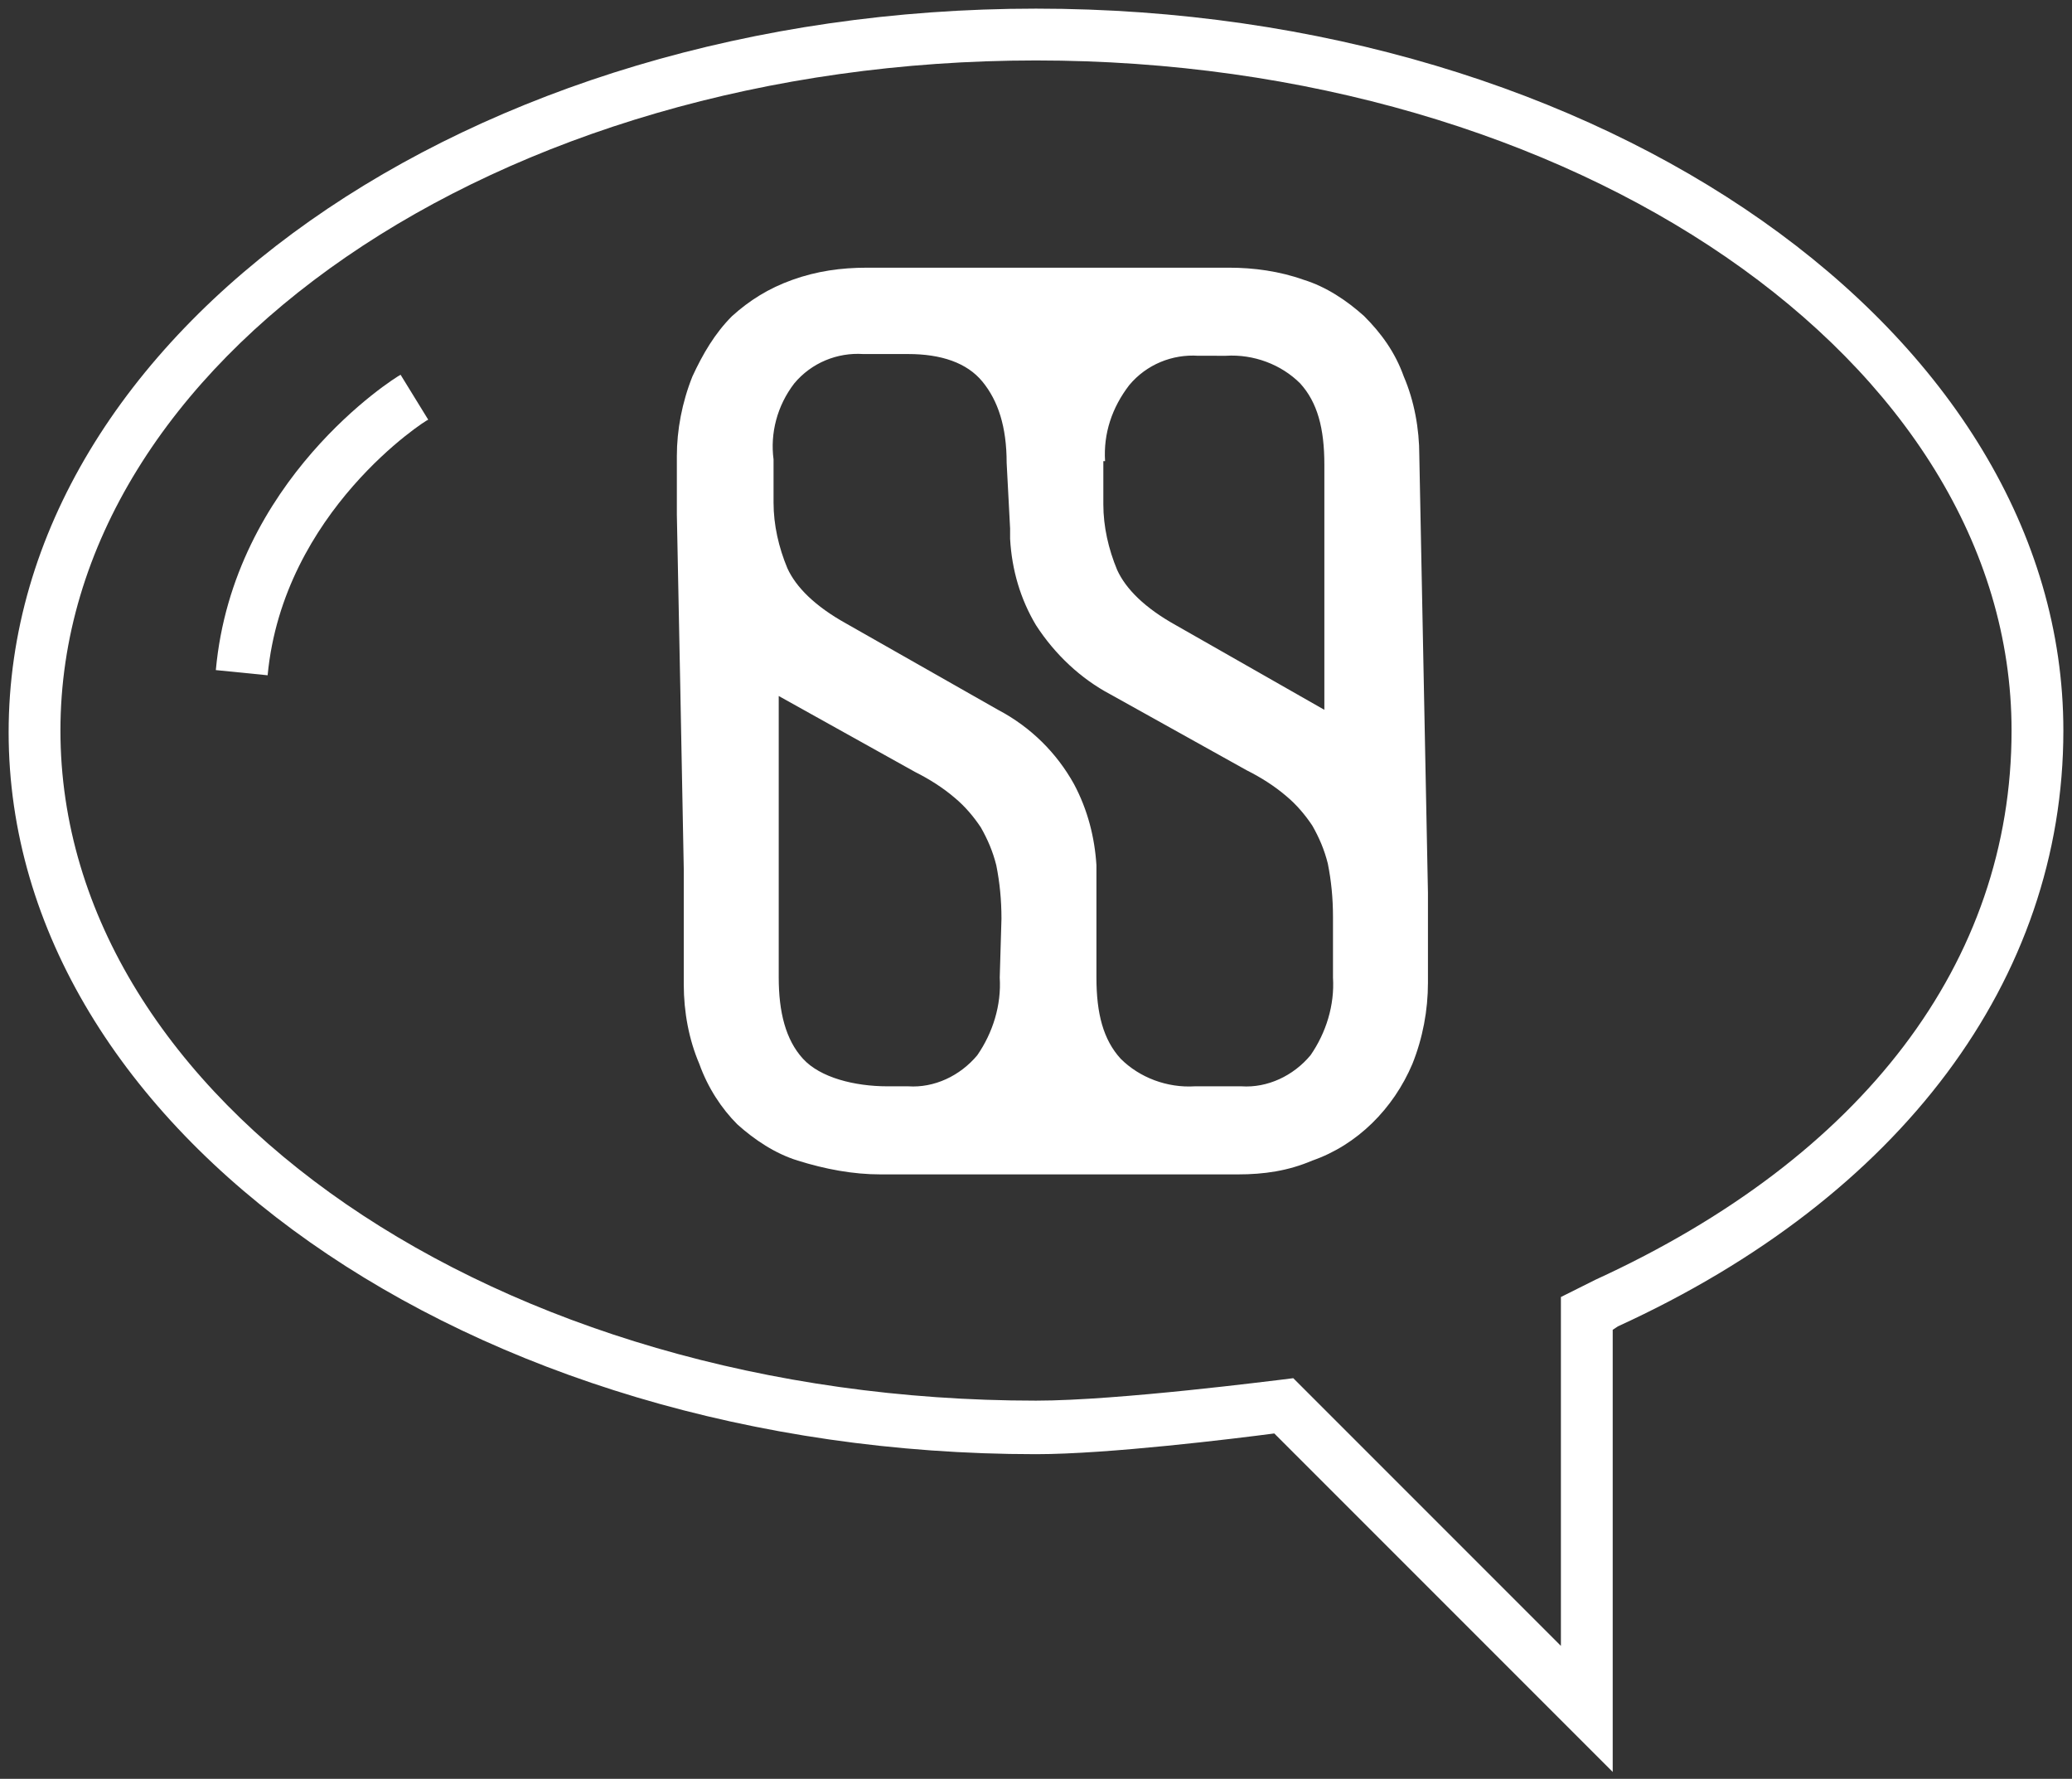 <svg version="1.1" id="Layer_1" xmlns="http://www.w3.org/2000/svg" x="0" y="0" viewBox="0 0 120 103" xml:space="preserve"><rect x="0" y="0" width="120" height="103" fill="#333333" stroke="none"/><style>.st0{fill:#fff}</style><g id="Blog-Landing-Page"><g transform="translate(-1207.418 -66)" id="Banner"><g id="Blog" transform="translate(1209.418 68)"><g id="Layer_2-2" transform="translate(37 13)"><g id="Layer_1-2-2"><path id="Shape" class="st0" d="M43.2 11.4c0-1.6-.3-3.2-.9-4.6-.5-1.4-1.3-2.5-2.3-3.5-1-.9-2.2-1.7-3.5-2.1-1.4-.5-2.9-.7-4.3-.7h-21c-1.5 0-2.9.2-4.3.7-1.4.5-2.5 1.2-3.5 2.1-1 1-1.7 2.2-2.3 3.5C.5 8.3.2 9.9.2 11.4v3.4s.4 20 .4 20.5V42c0 1.6.3 3.2.9 4.6.5 1.4 1.3 2.6 2.2 3.5 1 .9 2.2 1.7 3.5 2.1 1.6.5 3.2.8 4.8.8h20.7c1.5 0 2.9-.2 4.3-.8 2.6-.9 4.7-3 5.8-5.6.6-1.5.9-3.1.9-4.7v-5.2l-.5-25.3zm-18.2.3c-.1-1.6.4-3.1 1.4-4.4 1-1.2 2.5-1.8 4-1.7H32c1.6-.1 3.2.5 4.3 1.6 1 1.1 1.4 2.6 1.4 4.7v14.2l-8.6-4.9c-1.8-1-2.9-2.1-3.4-3.2-.5-1.2-.8-2.5-.8-3.8v-2.5zm-6.1 29.9c.1 1.6-.4 3.2-1.3 4.5-1 1.2-2.5 1.9-4 1.8h-1.2c-1.9 0-3.9-.5-4.9-1.6-1-1.1-1.4-2.7-1.4-4.7V25.3l7.9 4.4c.8.4 1.6.9 2.3 1.5.6.5 1.1 1.1 1.5 1.7.4.7.7 1.4.9 2.2.2 1 .3 2 .3 3.1l-.1 3.4zm19.3 0c.1 1.6-.4 3.2-1.3 4.5-1 1.2-2.5 1.9-4 1.8h-2.7c-1.6.1-3.2-.5-4.3-1.6-1-1.1-1.4-2.6-1.4-4.7v-4.9-1.1-.5c-.1-1.6-.5-3.2-1.3-4.7-1-1.8-2.5-3.3-4.4-4.3l-8.8-5c-1.8-1-2.9-2.1-3.4-3.2-.5-1.2-.8-2.5-.8-3.8v-2.5C5.6 10.1 6 8.5 7 7.2 8 6 9.5 5.4 11 5.5h2.6c1.9 0 3.4.5 4.3 1.6s1.4 2.6 1.4 4.7l.2 3.8v.6c.1 1.8.6 3.5 1.5 5 1.1 1.7 2.6 3.1 4.3 4l7.9 4.4c.8.4 1.6.9 2.3 1.5.6.5 1.1 1.1 1.5 1.7.4.7.7 1.4.9 2.2.2 1 .3 2 .3 3.1v3.5z"/></g></g><path class="st0" d="M91.4 100.6L71.8 81c-2.3.3-9.6 1.2-13.8 1.2-32.8 0-59.5-18.8-59.5-41.8C-1.5 17.3 25.2-1.5 58-1.5s59.5 18.8 59.5 41.8c0 14.4-9.4 27-25.8 34.5l-.3.2v25.6zM72.9 77.8l15.5 15.5V73.1l2-1c15.5-7.1 24.1-18.4 24.1-31.8 0-21.4-25.3-38.8-56.5-38.8S1.5 18.9 1.5 40.3 26.8 79.1 58 79.1c4.8 0 14-1.2 14.1-1.2l.8-.1z"/><path class="st0" d="M13.5 37.1l-3-.3c1-11 10.3-16.9 10.7-17.1l1.6 2.6L22 21l.8 1.3c-.1 0-8.4 5.3-9.3 14.8z"/></g></g></g></svg>